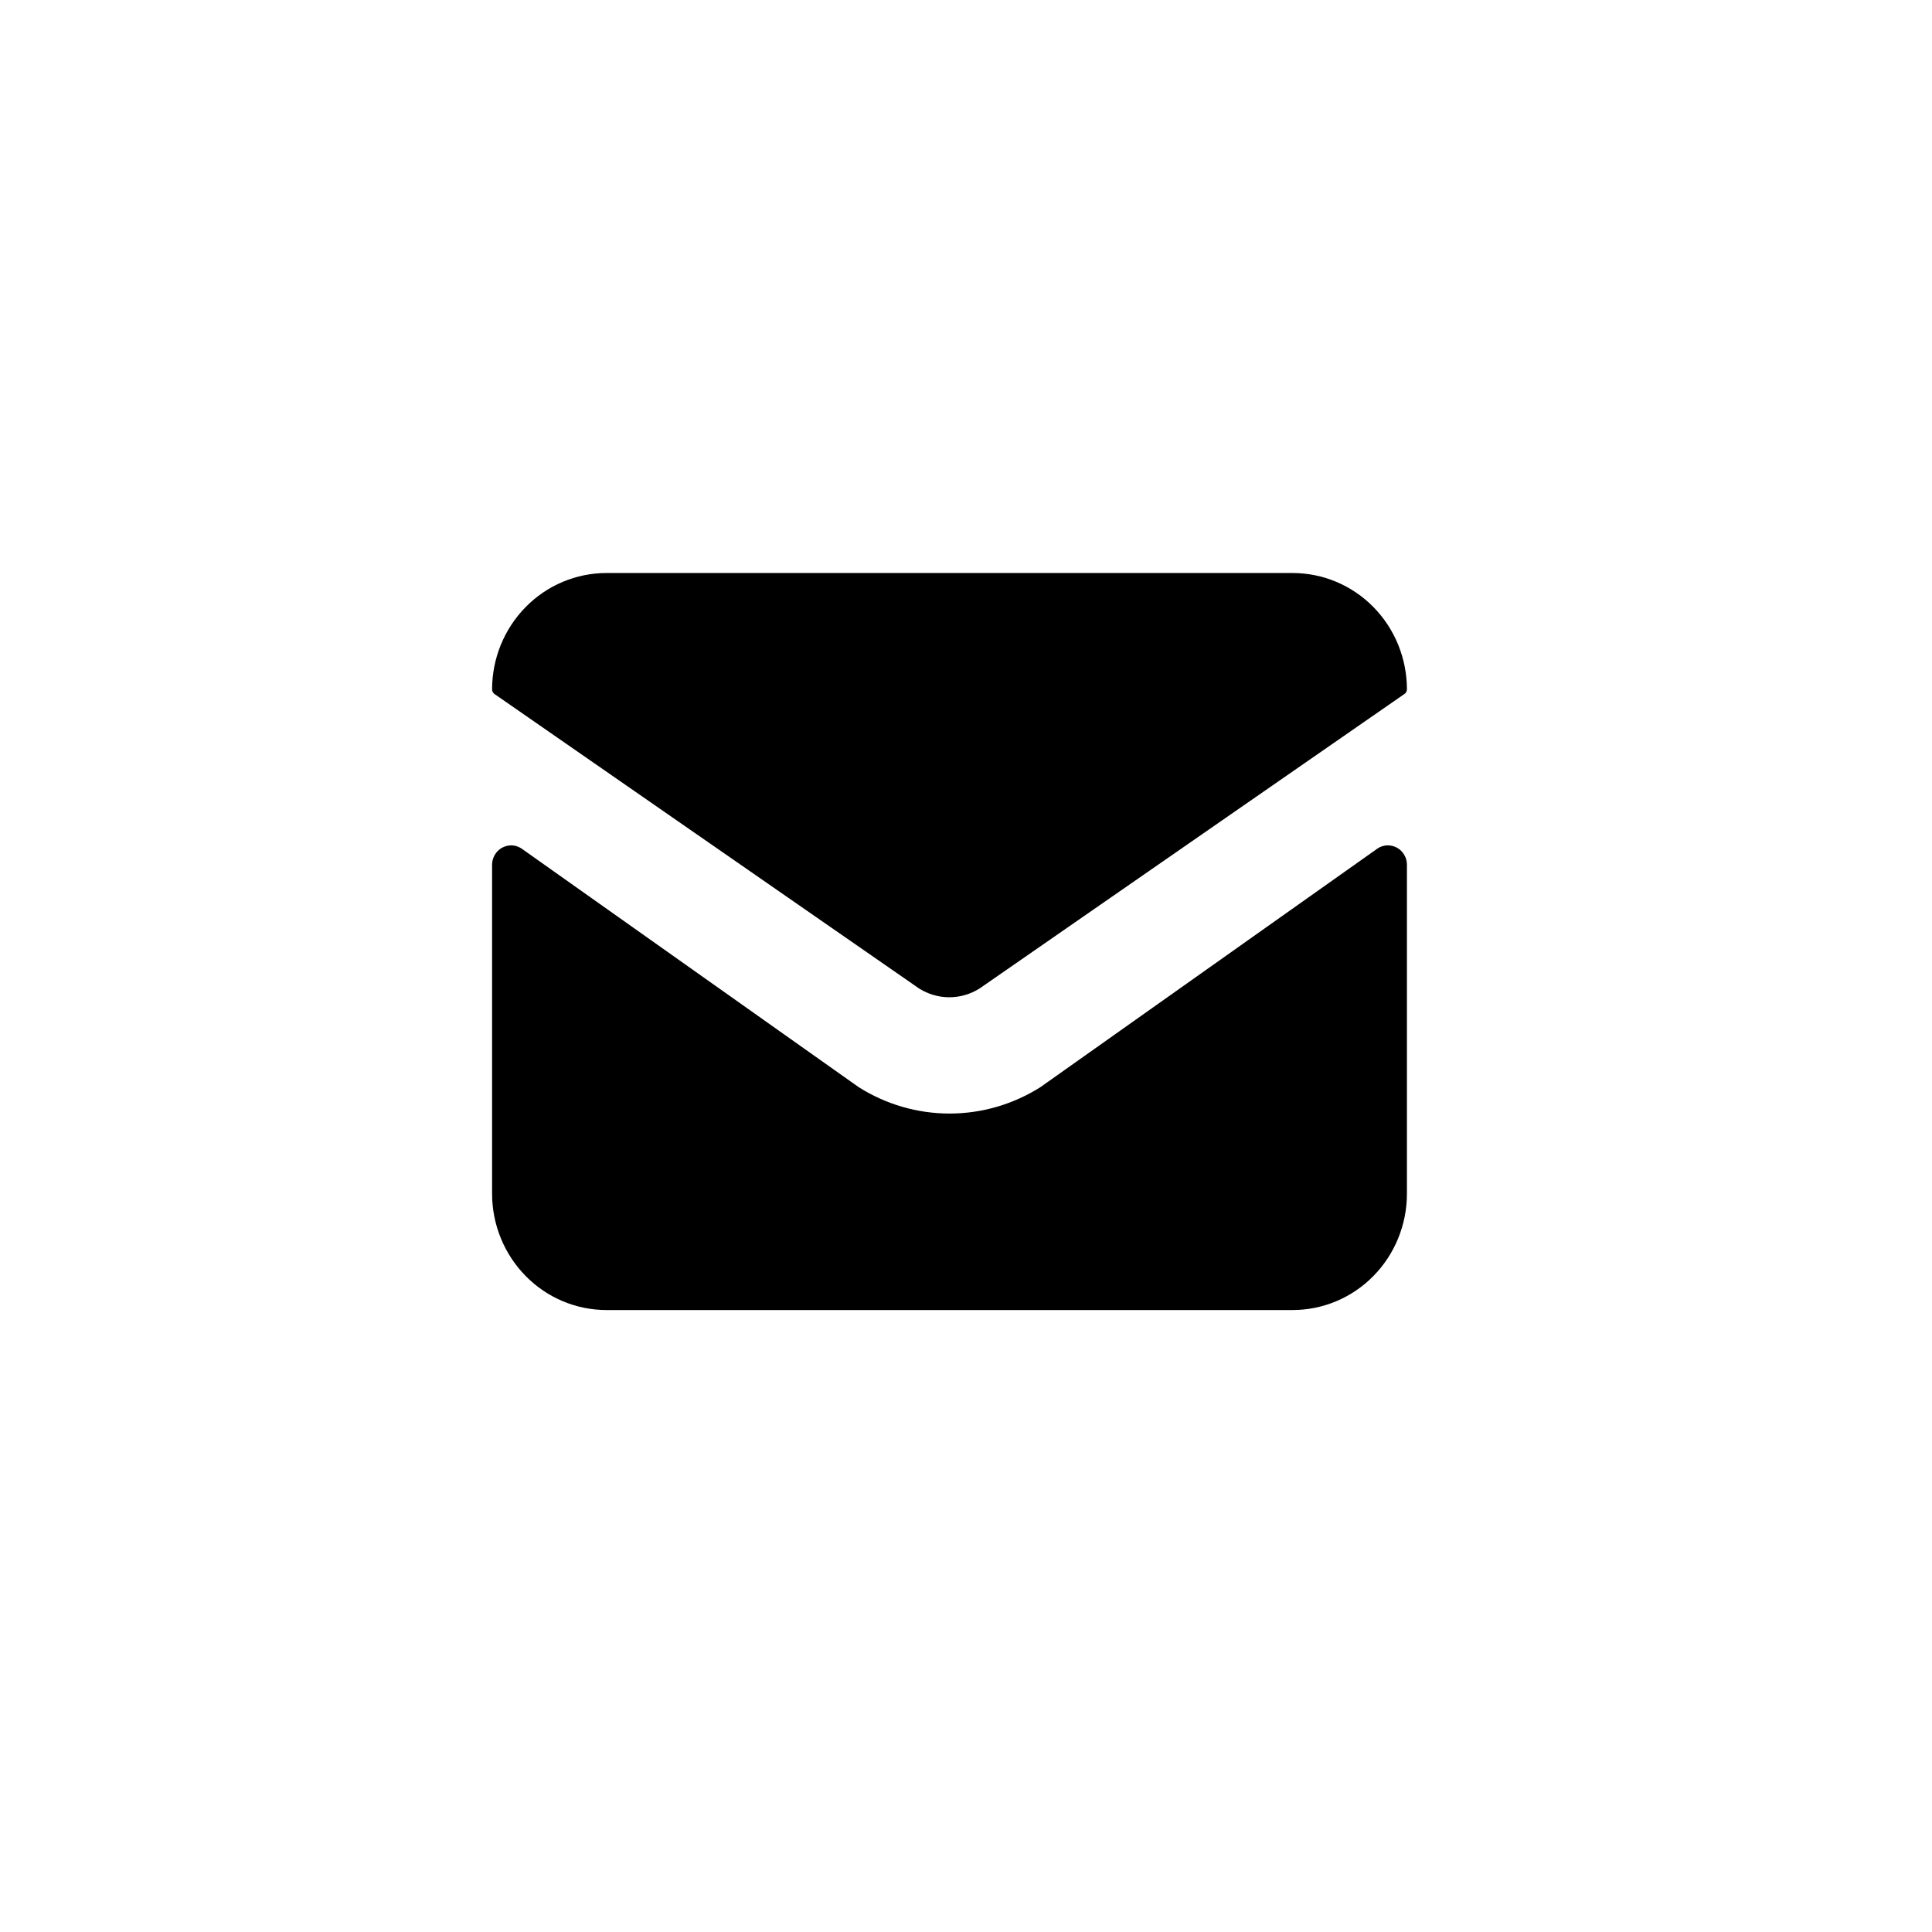 <svg width="27" height="27" viewBox="0 0 27 27" fill="none" xmlns="http://www.w3.org/2000/svg">
<g clip-path="url(#clip0_312_4905)">
<path d="M19.525 11.848C19.483 11.825 19.436 11.813 19.389 11.814C19.341 11.815 19.294 11.83 19.254 11.856L14.54 15.193C14.159 15.434 13.719 15.562 13.27 15.562C12.821 15.562 12.381 15.434 12 15.193L7.285 11.856C7.245 11.83 7.199 11.816 7.151 11.814C7.104 11.813 7.056 11.825 7.015 11.848C6.973 11.871 6.938 11.906 6.914 11.948C6.89 11.989 6.877 12.037 6.877 12.085V16.682C6.877 17.113 7.046 17.527 7.346 17.832C7.645 18.137 8.052 18.308 8.476 18.308H18.064C18.488 18.308 18.895 18.137 19.194 17.832C19.494 17.527 19.662 17.113 19.662 16.682V12.085C19.662 12.037 19.65 11.989 19.625 11.948C19.601 11.906 19.567 11.871 19.525 11.848Z" fill="black"/>
<path d="M19.662 9.634C19.662 9.203 19.494 8.789 19.194 8.484C18.895 8.179 18.488 8.008 18.064 8.008H8.476C8.052 8.008 7.645 8.179 7.346 8.484C7.046 8.789 6.877 9.203 6.877 9.634C6.877 9.648 6.881 9.661 6.887 9.673C6.894 9.685 6.903 9.695 6.915 9.702L12.844 13.814C12.971 13.894 13.117 13.937 13.267 13.937C13.416 13.937 13.563 13.894 13.69 13.814L19.622 9.702C19.634 9.695 19.644 9.686 19.651 9.674C19.658 9.662 19.662 9.648 19.662 9.634Z" fill="black"/>
</g>
<defs>
<clipPath id="clip0_312_4905">
<rect width="12.785" height="13.011" fill="white" transform="translate(6.877 6.506)"/>
</clipPath>
</defs>
</svg>
